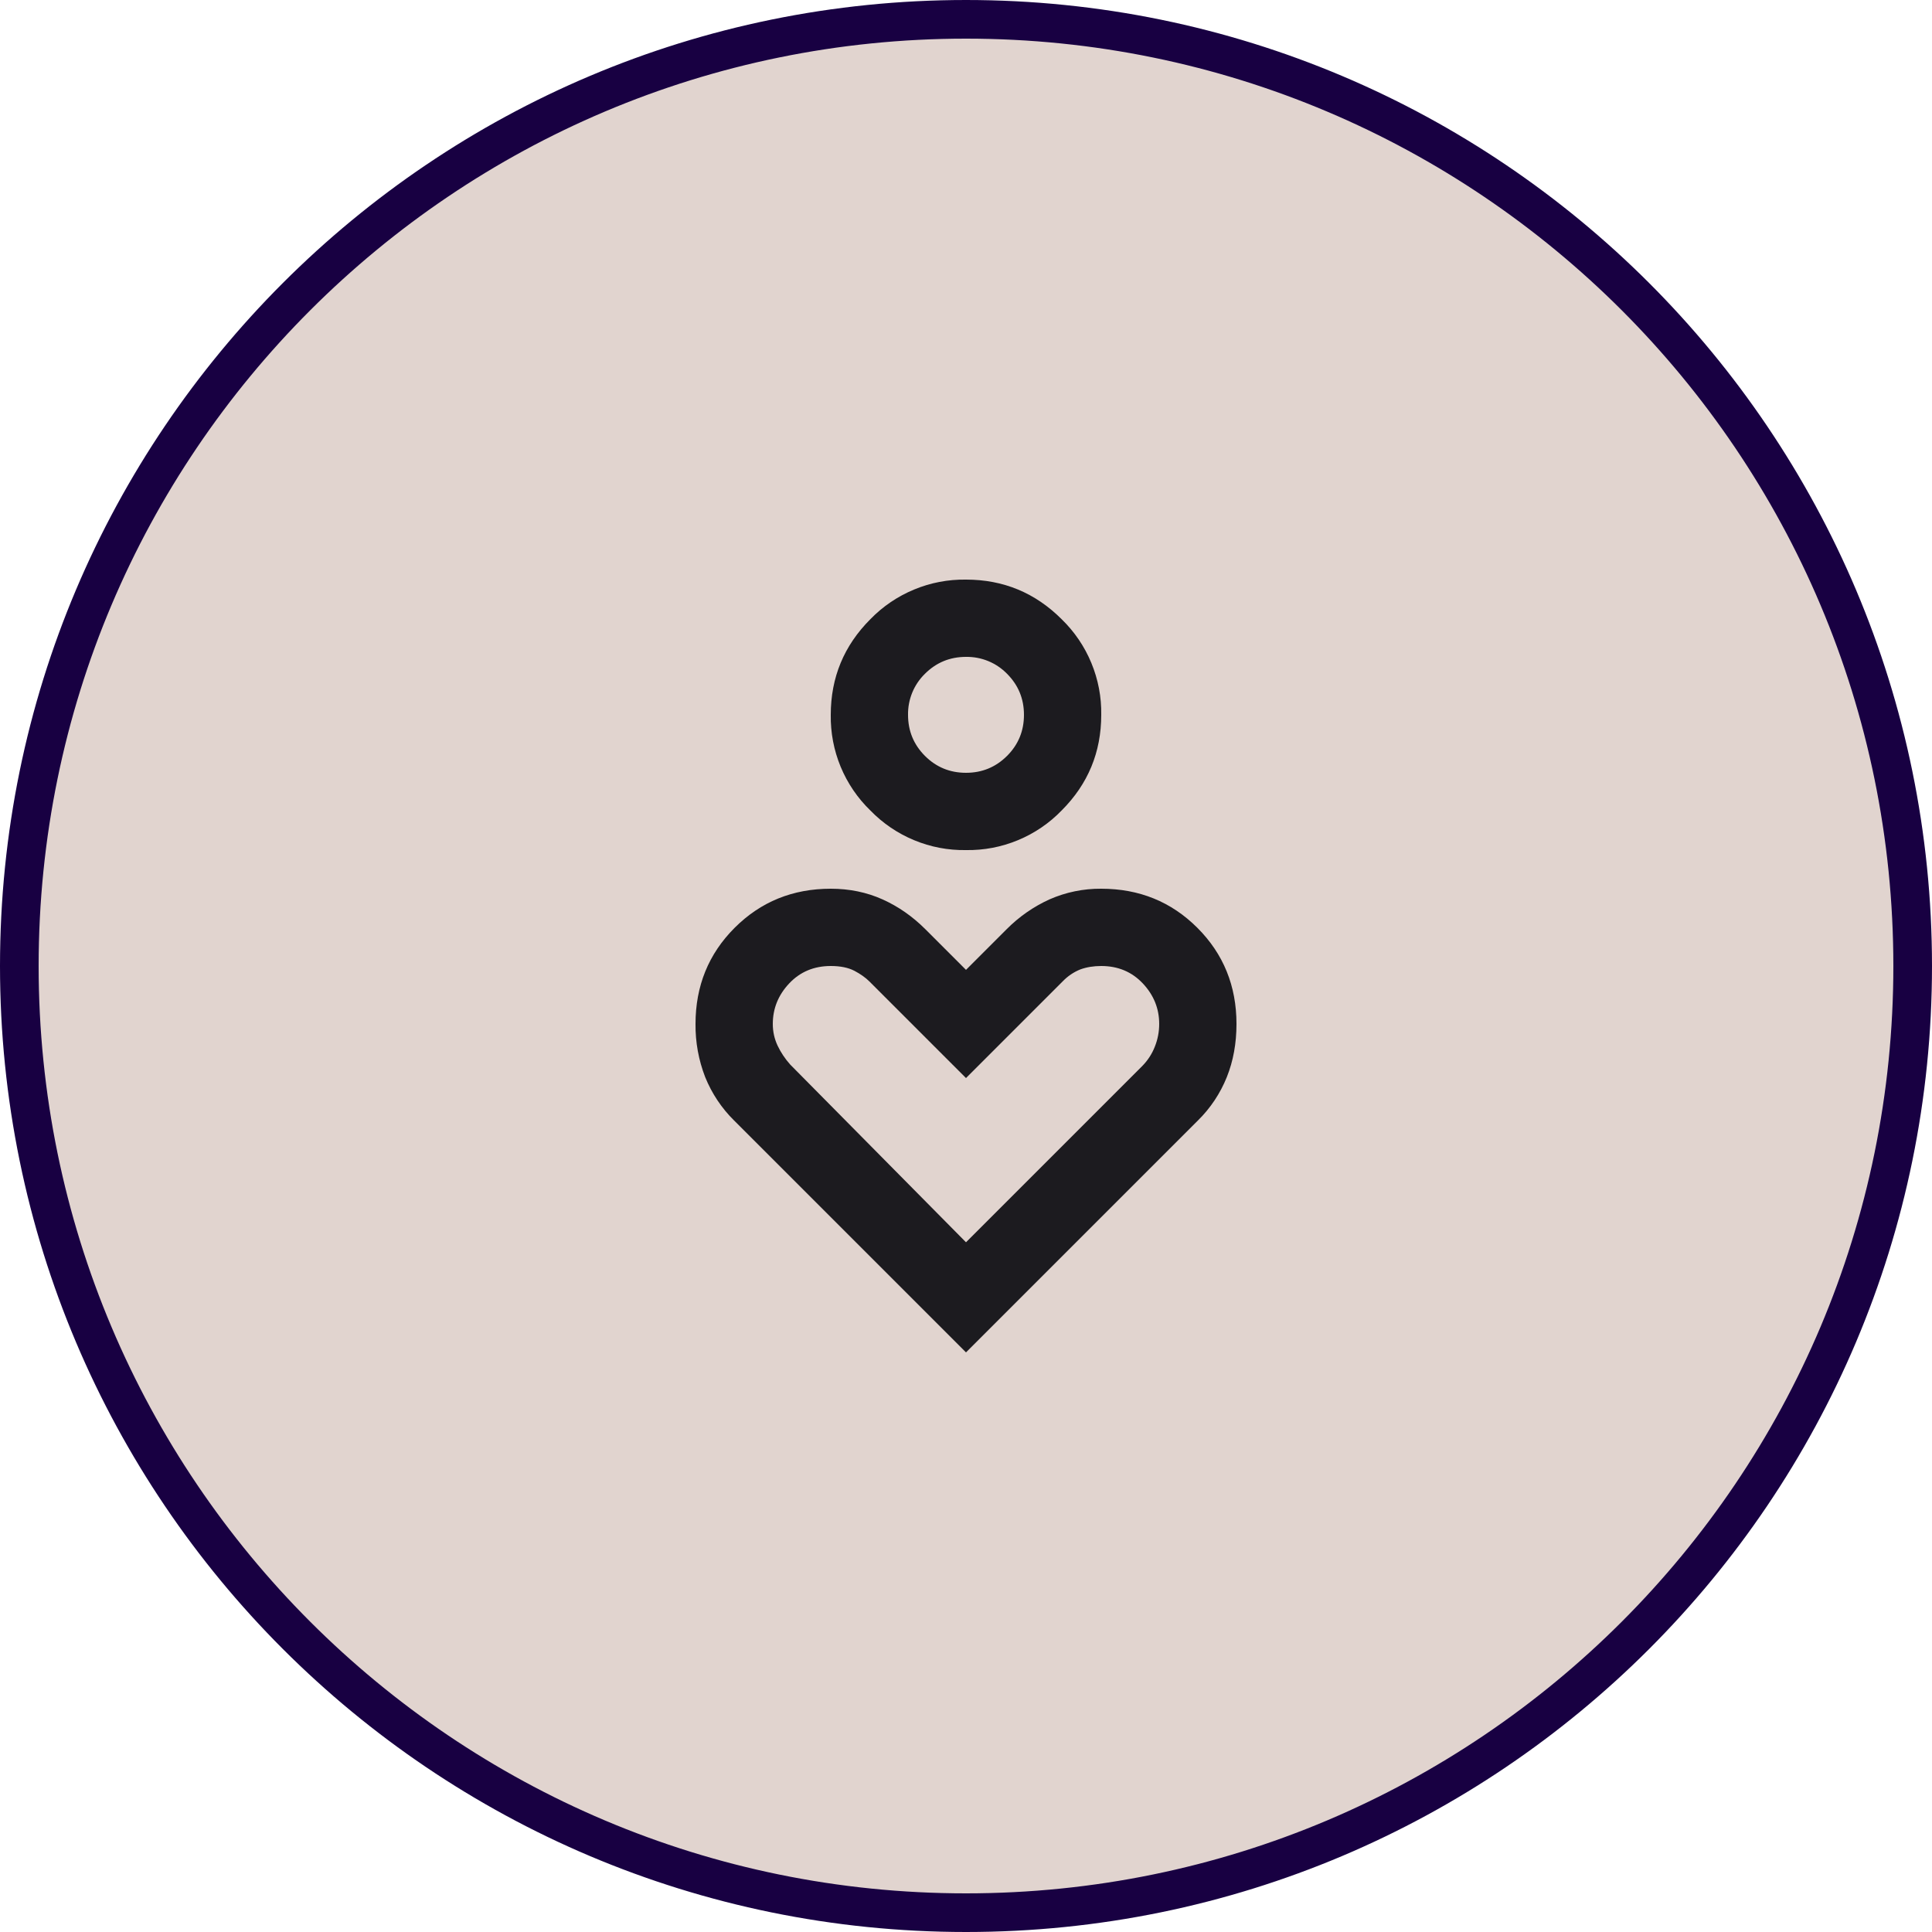 <svg width="50" height="50" viewBox="0 0 50 50" fill="none" xmlns="http://www.w3.org/2000/svg">
<g clip-path="url(#clip0_941_81525)">
<path d="M49.5 25C49.5 11.469 38.531 0.5 25 0.5C11.469 0.5 0.5 11.469 0.5 25C0.5 38.531 11.469 49.5 25 49.5C38.531 49.5 49.5 38.531 49.5 25Z" fill="#E1D4CF"/>
<path d="M49.5 25C49.5 11.469 38.531 0.5 25 0.5C11.469 0.5 0.5 11.469 0.5 25C0.5 38.531 11.469 49.5 25 49.5C38.531 49.5 49.5 38.531 49.5 25Z" stroke="#180042"/>
<mask id="mask0_941_81525" style="mask-type:alpha" maskUnits="userSpaceOnUse" x="13" y="13" width="24" height="24">
<path d="M13 13H37V37H13V13Z" fill="#D9D9D9"/>
</mask>
<g mask="url(#mask0_941_81525)">
<path d="M25 22C24.54 22.008 24.082 21.921 23.657 21.744C23.231 21.568 22.846 21.306 22.525 20.975C22.194 20.655 21.933 20.27 21.756 19.844C21.58 19.418 21.493 18.961 21.5 18.5C21.5 17.533 21.842 16.708 22.525 16.025C22.846 15.694 23.231 15.433 23.657 15.257C24.082 15.08 24.54 14.993 25 15C25.967 15 26.792 15.342 27.475 16.025C27.806 16.346 28.068 16.731 28.244 17.157C28.42 17.582 28.508 18.04 28.5 18.5C28.5 19.467 28.158 20.292 27.475 20.975C27.155 21.306 26.77 21.568 26.344 21.744C25.918 21.921 25.461 22.008 25 22ZM25 20C25.417 20 25.77 19.854 26.063 19.562C26.354 19.271 26.5 18.917 26.5 18.5C26.5 18.083 26.354 17.73 26.062 17.437C25.924 17.296 25.759 17.184 25.576 17.109C25.394 17.034 25.198 16.997 25 17C24.583 17 24.23 17.146 23.937 17.438C23.796 17.576 23.684 17.741 23.609 17.924C23.534 18.107 23.497 18.303 23.5 18.5C23.5 18.917 23.646 19.27 23.938 19.563C24.229 19.854 24.583 20 25 20ZM25 35L19 29C18.676 28.681 18.421 28.298 18.25 27.875C18.08 27.437 17.995 26.971 18 26.5C18 25.517 18.337 24.687 19.012 24.012C19.687 23.337 20.517 23 21.5 23C21.983 23 22.43 23.092 22.837 23.275C23.246 23.458 23.617 23.717 23.95 24.05L25 25.1L26.05 24.05C26.371 23.726 26.748 23.463 27.163 23.275C27.584 23.09 28.04 22.996 28.5 23C29.483 23 30.313 23.337 30.988 24.012C31.663 24.687 32 25.517 32 26.5C32 27 31.917 27.458 31.75 27.875C31.58 28.298 31.325 28.681 31 29L25 35ZM25 32.15L29.55 27.6C29.7 27.45 29.812 27.28 29.887 27.087C29.962 26.901 30 26.701 30 26.5C30 26.1 29.858 25.75 29.575 25.45C29.292 25.15 28.933 25 28.5 25C28.3 25 28.12 25.03 27.962 25.087C27.787 25.157 27.63 25.264 27.5 25.4L25 27.9L22.5 25.4C22.4 25.3 22.27 25.208 22.113 25.125C21.954 25.042 21.75 25 21.5 25C21.067 25 20.708 25.15 20.425 25.45C20.142 25.75 20 26.1 20 26.5C20 26.7 20.042 26.887 20.125 27.063C20.208 27.238 20.317 27.4 20.45 27.55L25 32.15Z" fill="#1C1B1F"/>
</g>
</g>
<defs>
<clipPath id="clip0_941_81525">
<rect width="50" height="50" fill="white"/>
</clipPath>
</defs>
</svg>
